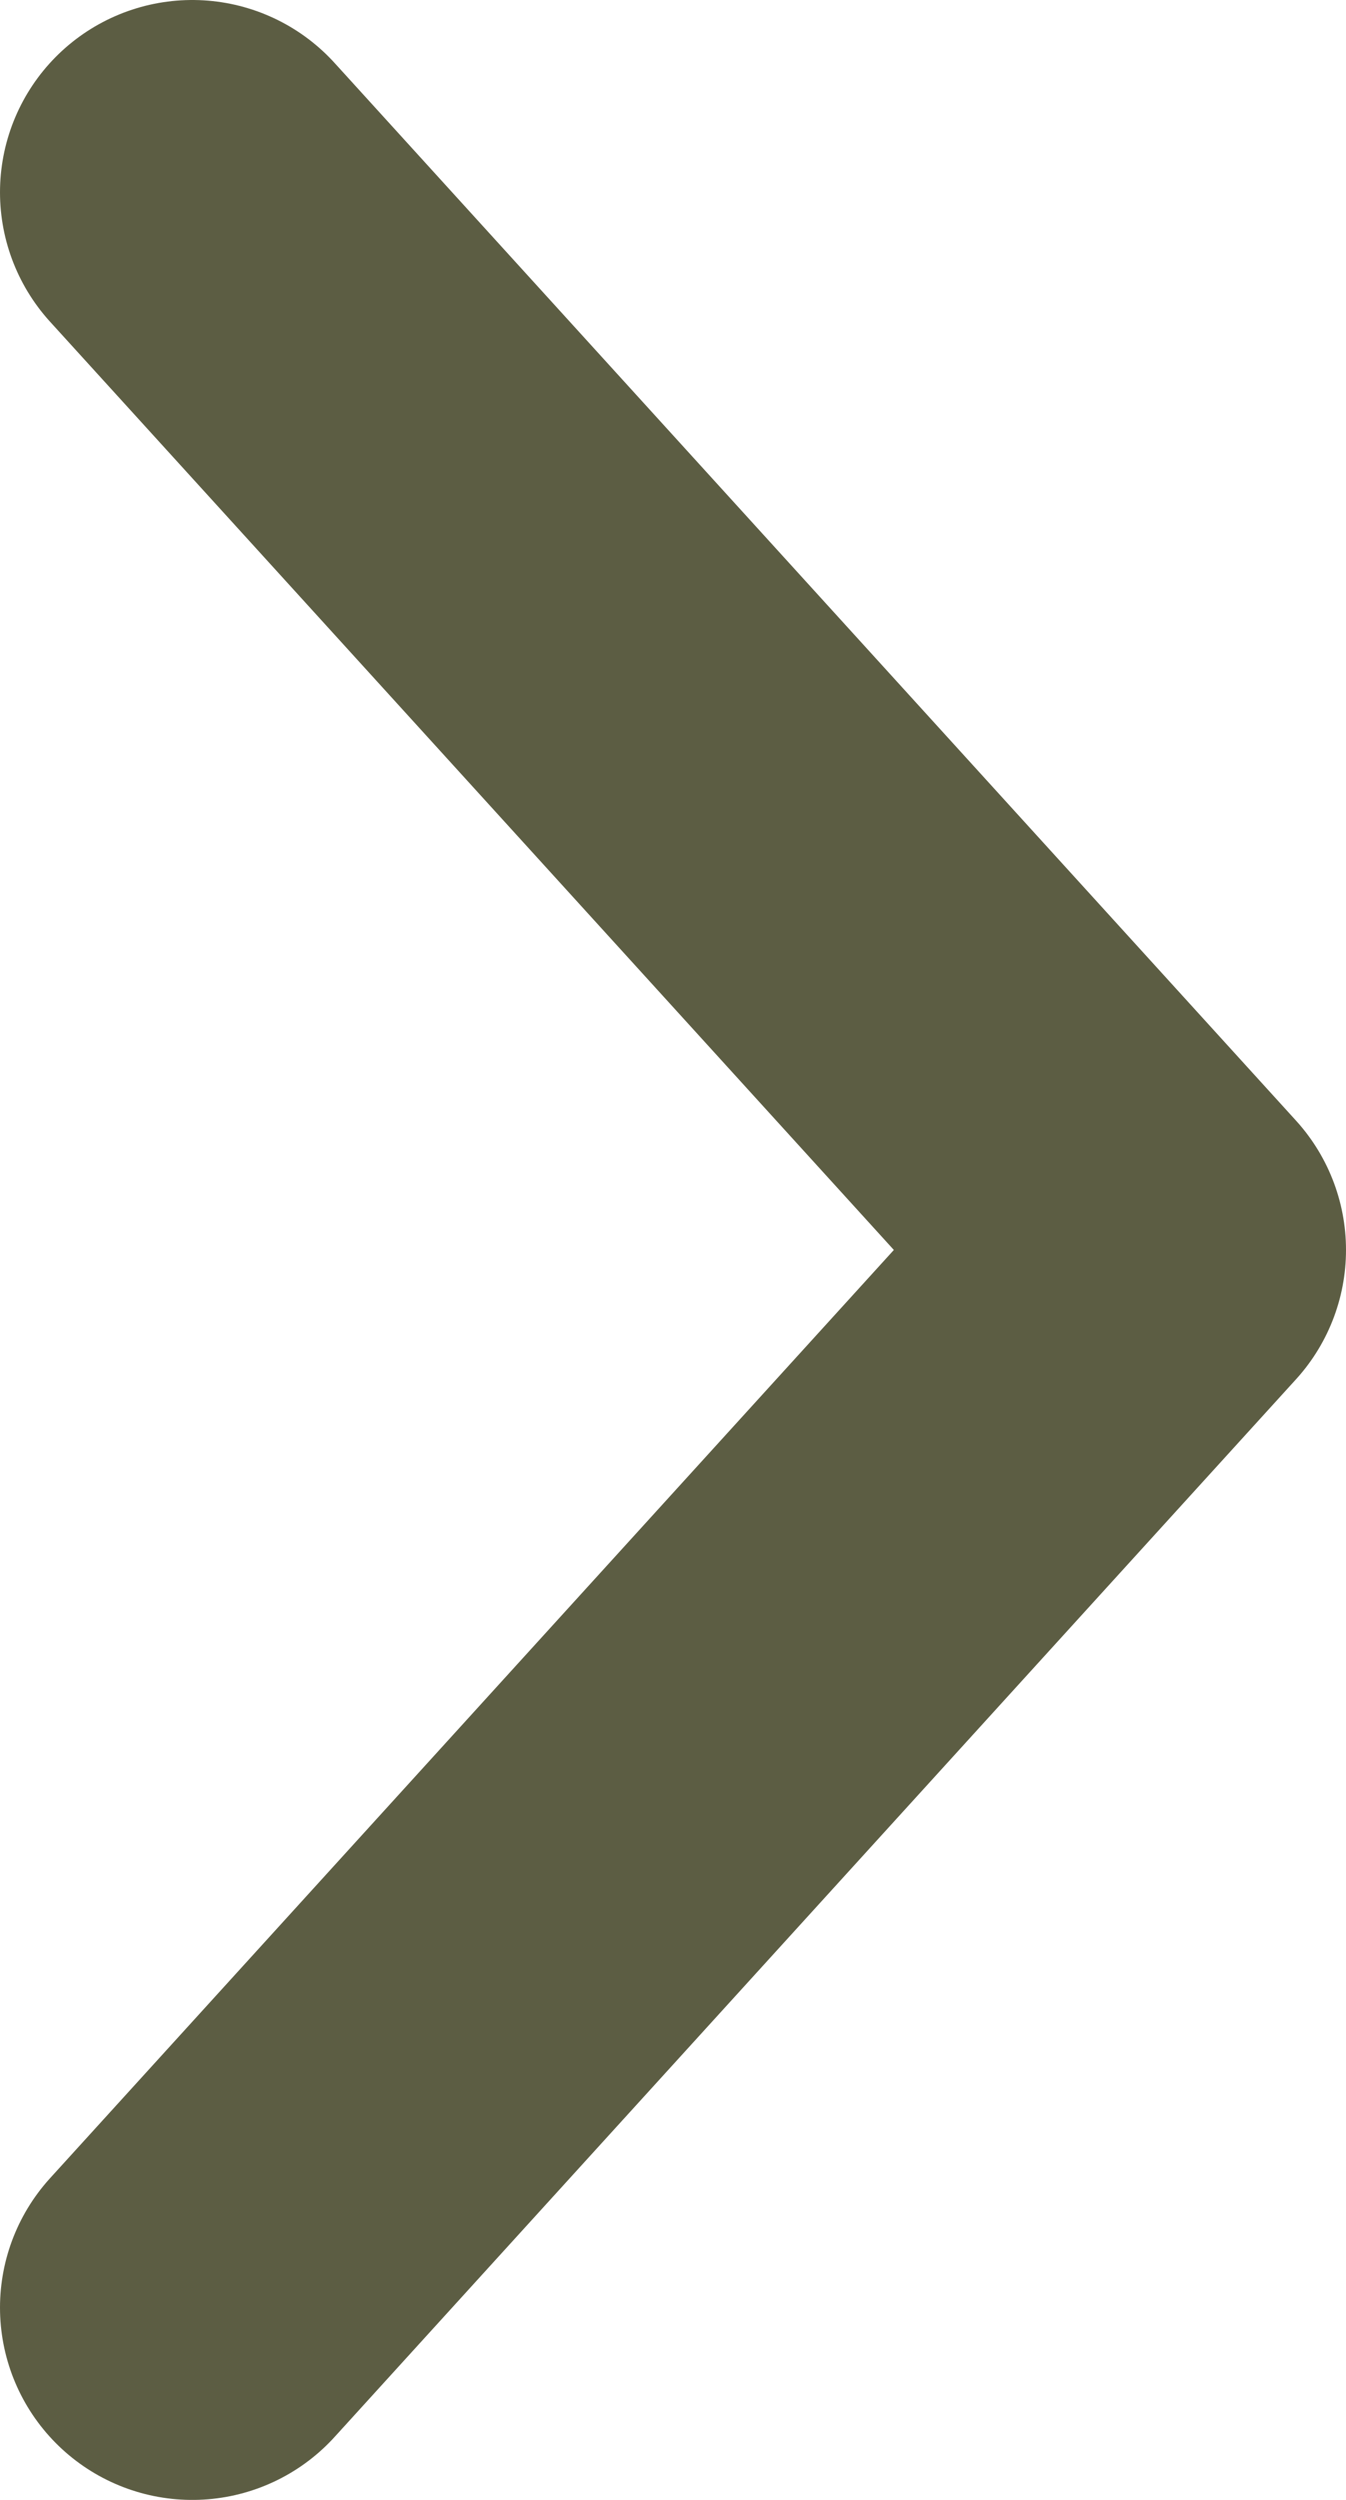 <svg width="7" height="13" viewBox="0 0 7 13" fill="none" xmlns="http://www.w3.org/2000/svg">
<path d="M1 1L6 6.5L1 12" stroke="#5C5D43" stroke-width="2" stroke-linecap="round" stroke-linejoin="round"/>
</svg>
